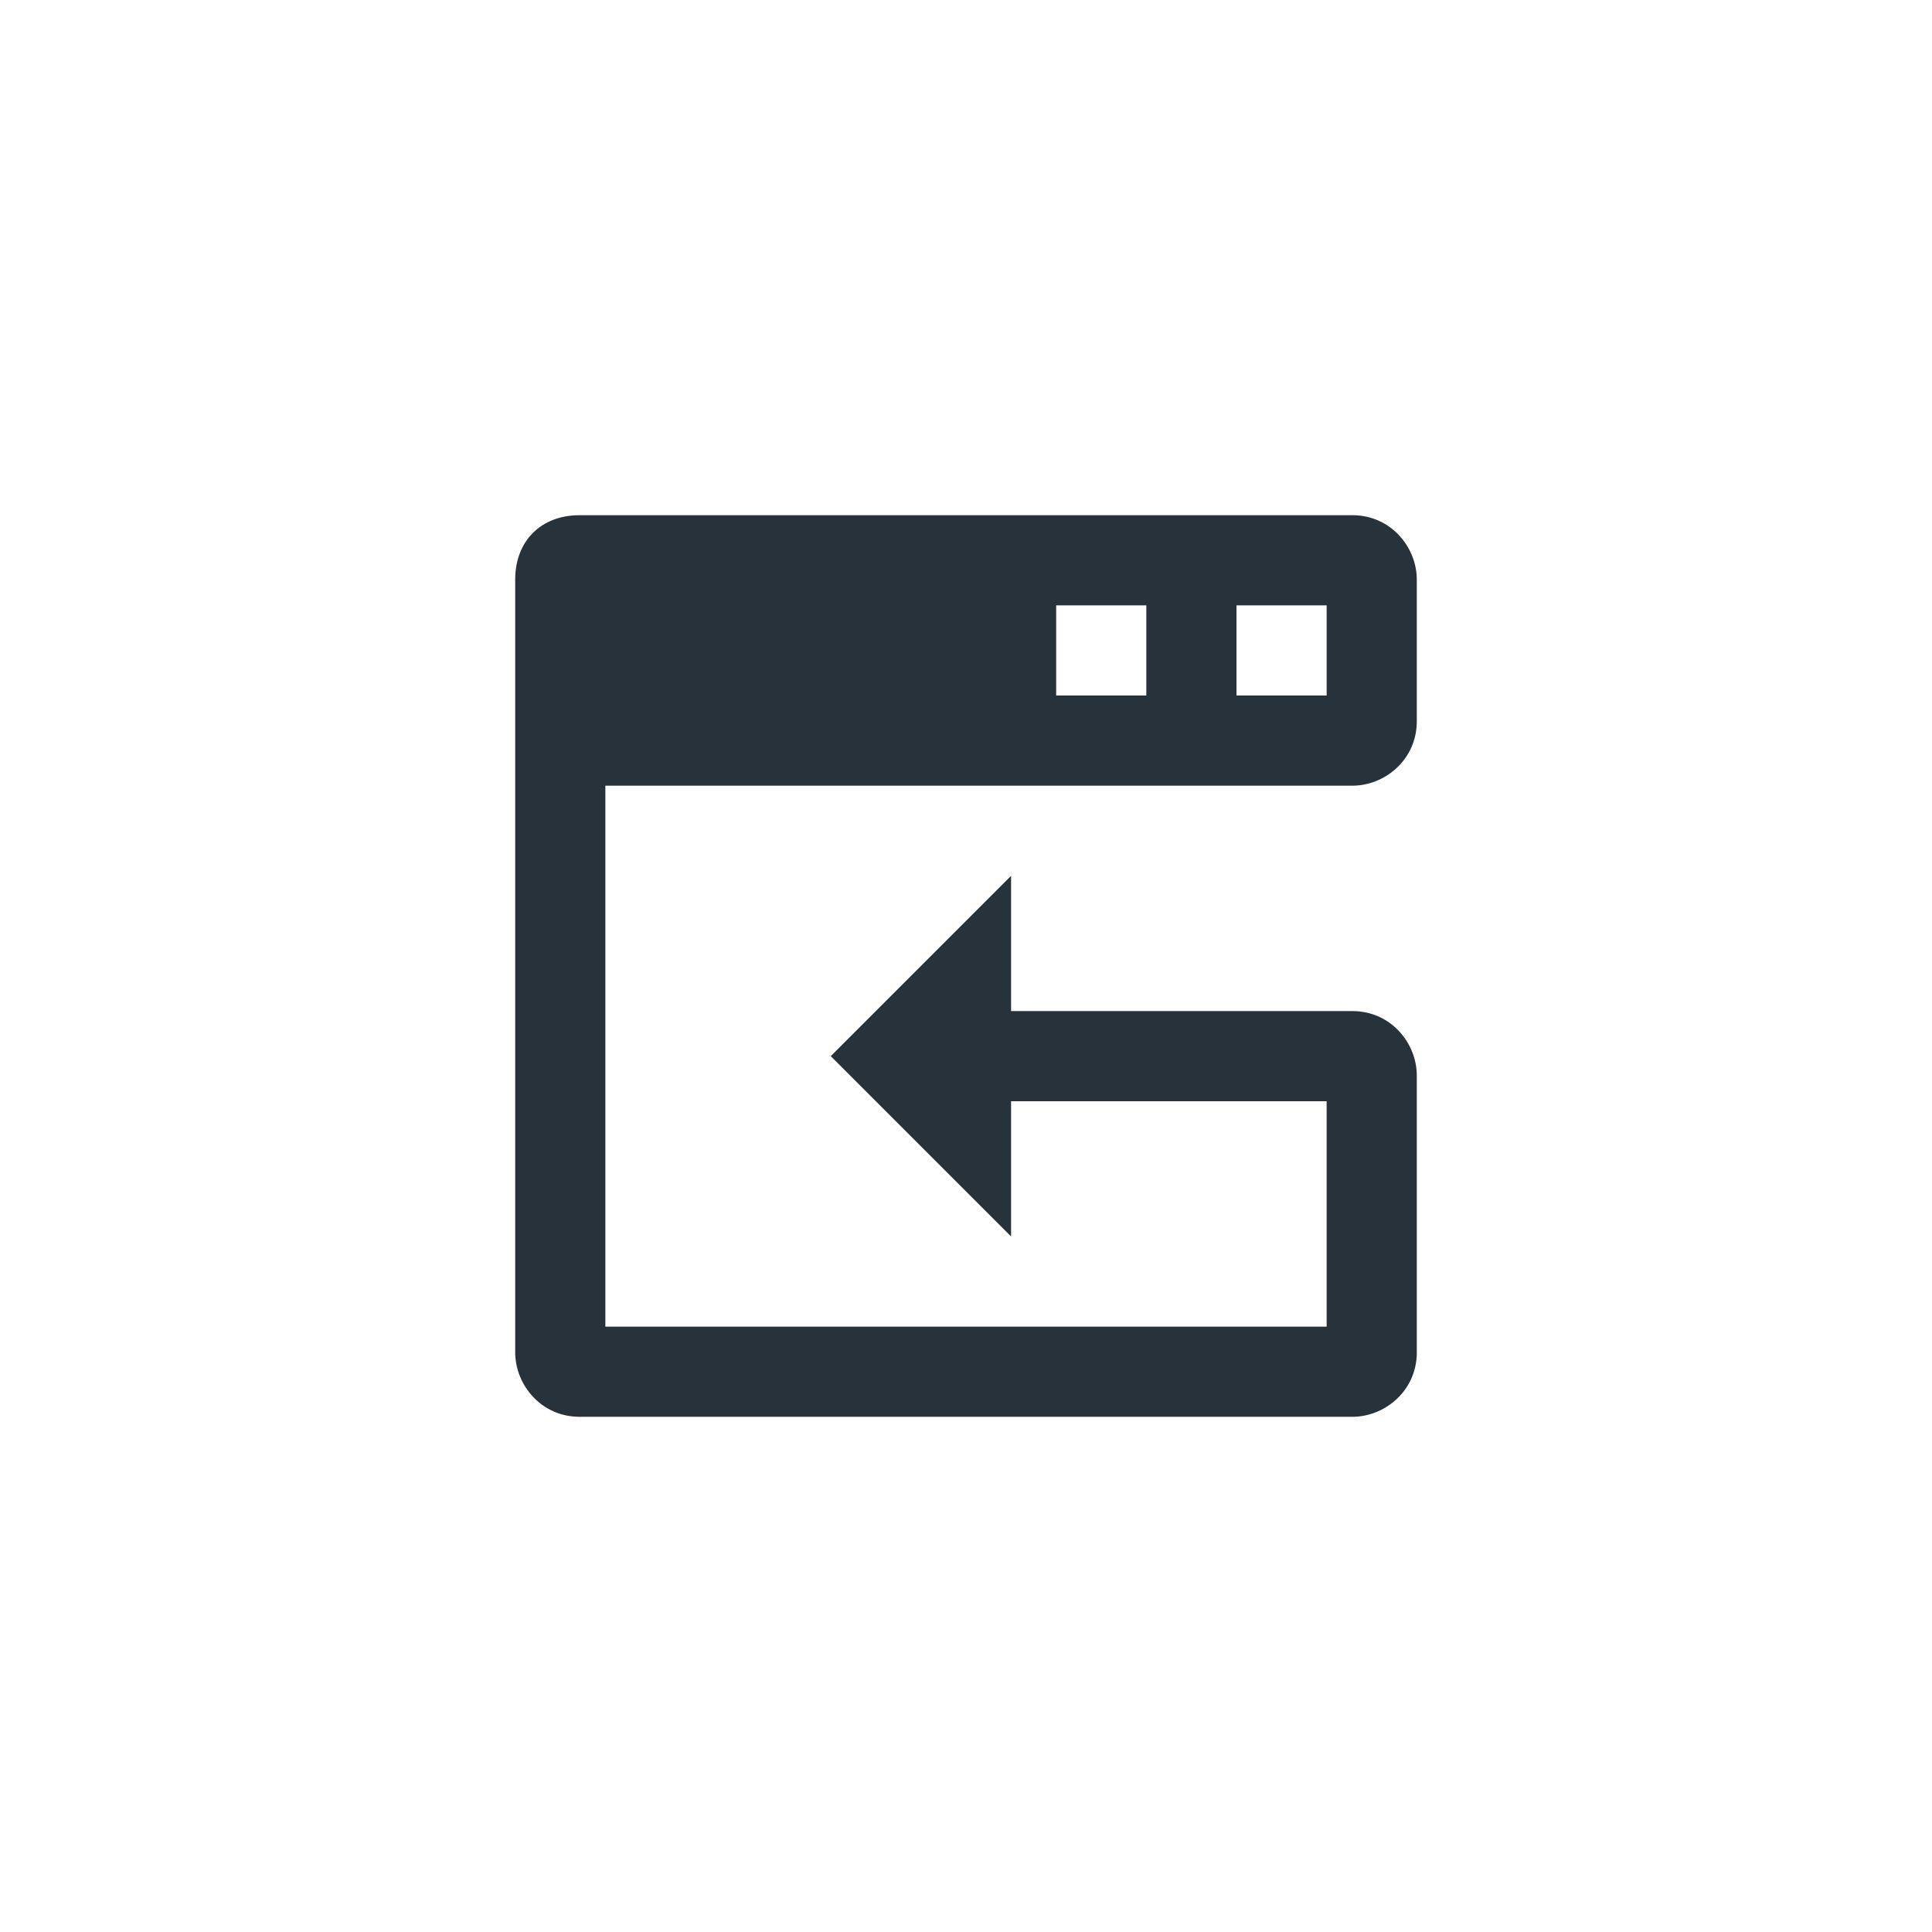 <?xml version="1.0" encoding="utf-8"?>
<!-- Generator: Adobe Illustrator 25.2.3, SVG Export Plug-In . SVG Version: 6.00 Build 0)  -->
<svg version="1.1" id="Layer_1" xmlns="http://www.w3.org/2000/svg" xmlns:xlink="http://www.w3.org/1999/xlink" x="0px" y="0px"
	 viewBox="0 0 30 30" style="enable-background:new 0 0 30 30;" xml:space="preserve">
<style type="text/css">
	.st0{fill:#28323A;}
</style>
<path id="Path_1166" class="st0" d="M9.4,20.6v-8.4H21c0.5,0,1-0.4,1-1l0,0V9c0-0.5-0.4-1-1-1l0,0H9C8.4,8,8,8.4,8,9l0,0v12
	c0,0.5,0.4,1,1,1l0,0h12c0.5,0,1-0.4,1-1l0,0v-4.3c0-0.5-0.4-1-1-1l0,0h-5.3v-2.1l-2.8,2.8l2.8,2.8v-2.1h4.9v3.5H9.4z M19.2,9.4h1.4
	v1.4h-1.4L19.2,9.4z M16.4,9.4h1.4v1.4h-1.4V9.4z"/>
</svg>
